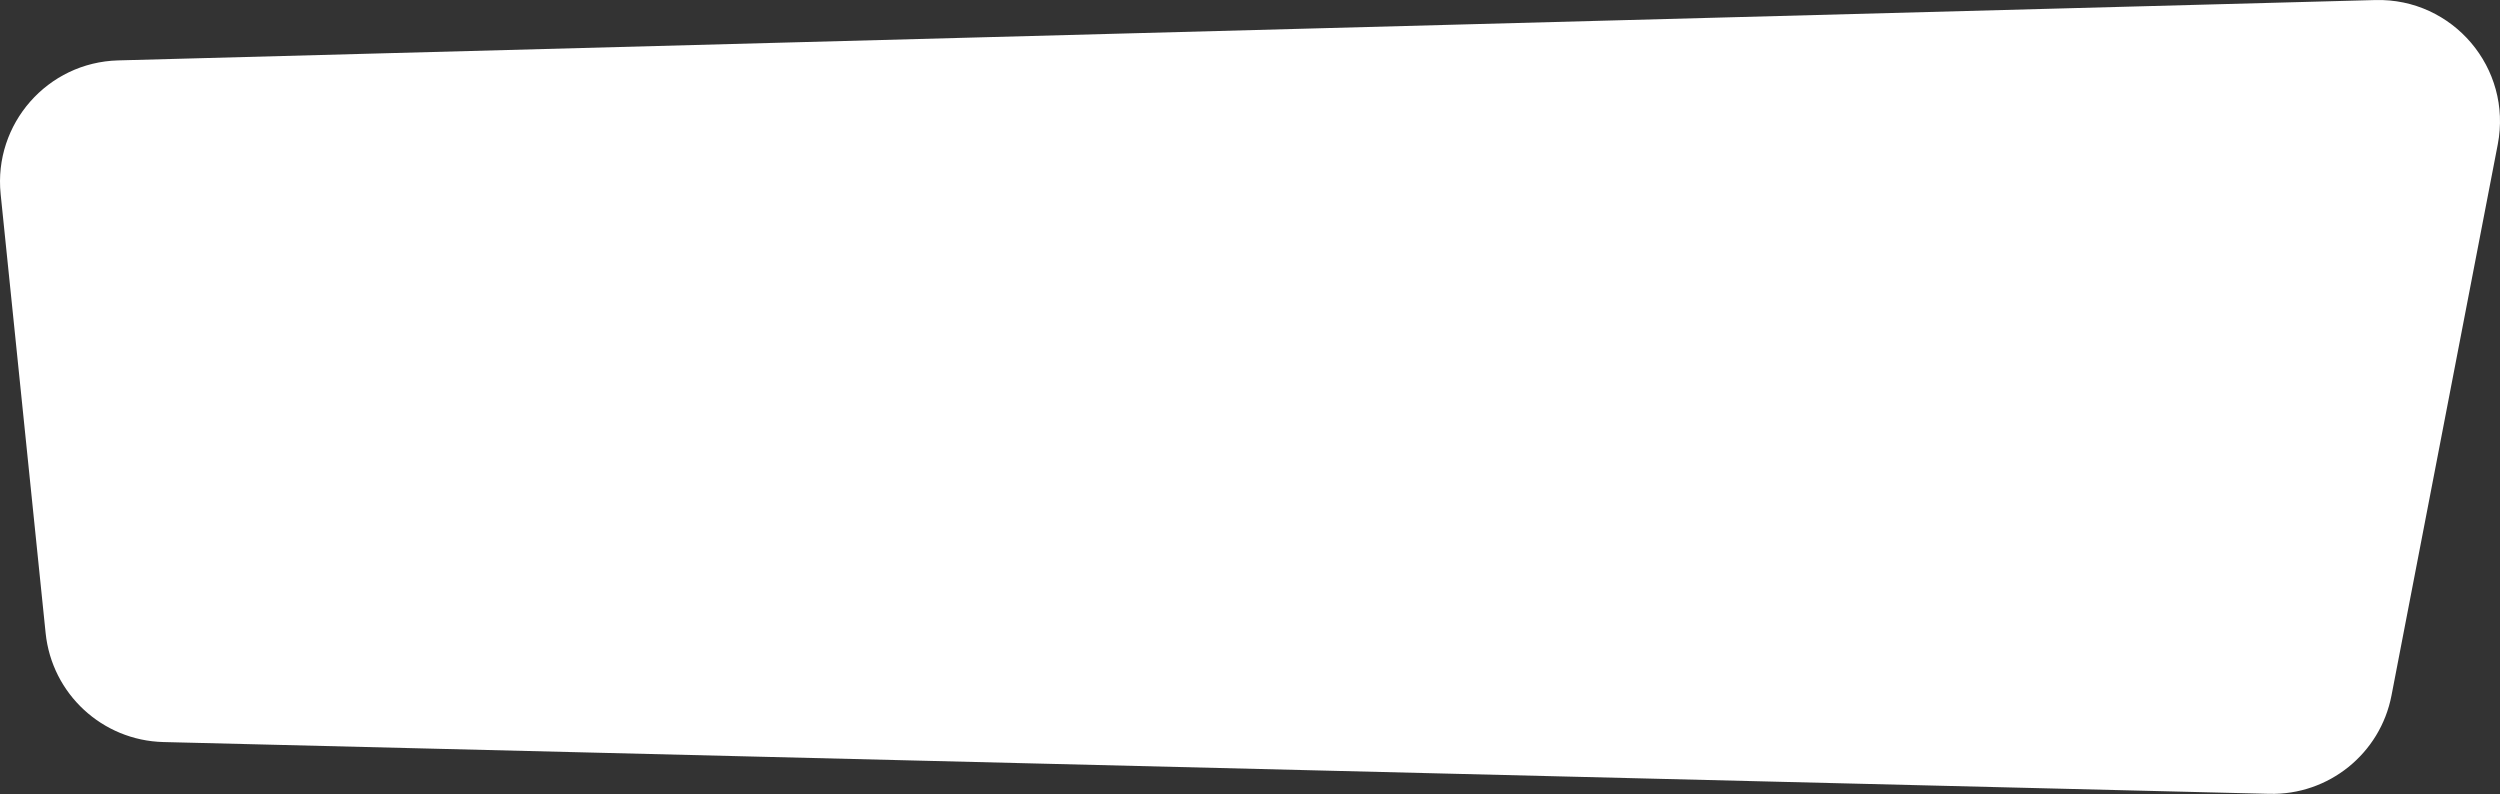 <?xml version="1.0" encoding="UTF-8"?> <svg xmlns="http://www.w3.org/2000/svg" width="3872" height="1230" viewBox="0 0 3872 1230" fill="none"><rect x="0" y="0" width="3872" height="1230" fill="#333333" stroke="none"/> <path d="M253.09 1149.28C158.461 1146.95 80.315 1074.64 70.665 980.476L0.996 300.673C-10.159 191.819 73.632 96.469 183.018 93.544L3678.88 0.07C3799.02 -3.143 3891.29 105.625 3868.54 223.63L3703.96 1077.11C3686.57 1167.31 3606.55 1231.74 3514.72 1229.48L253.09 1149.28Z" fill="white"></path> </svg> 